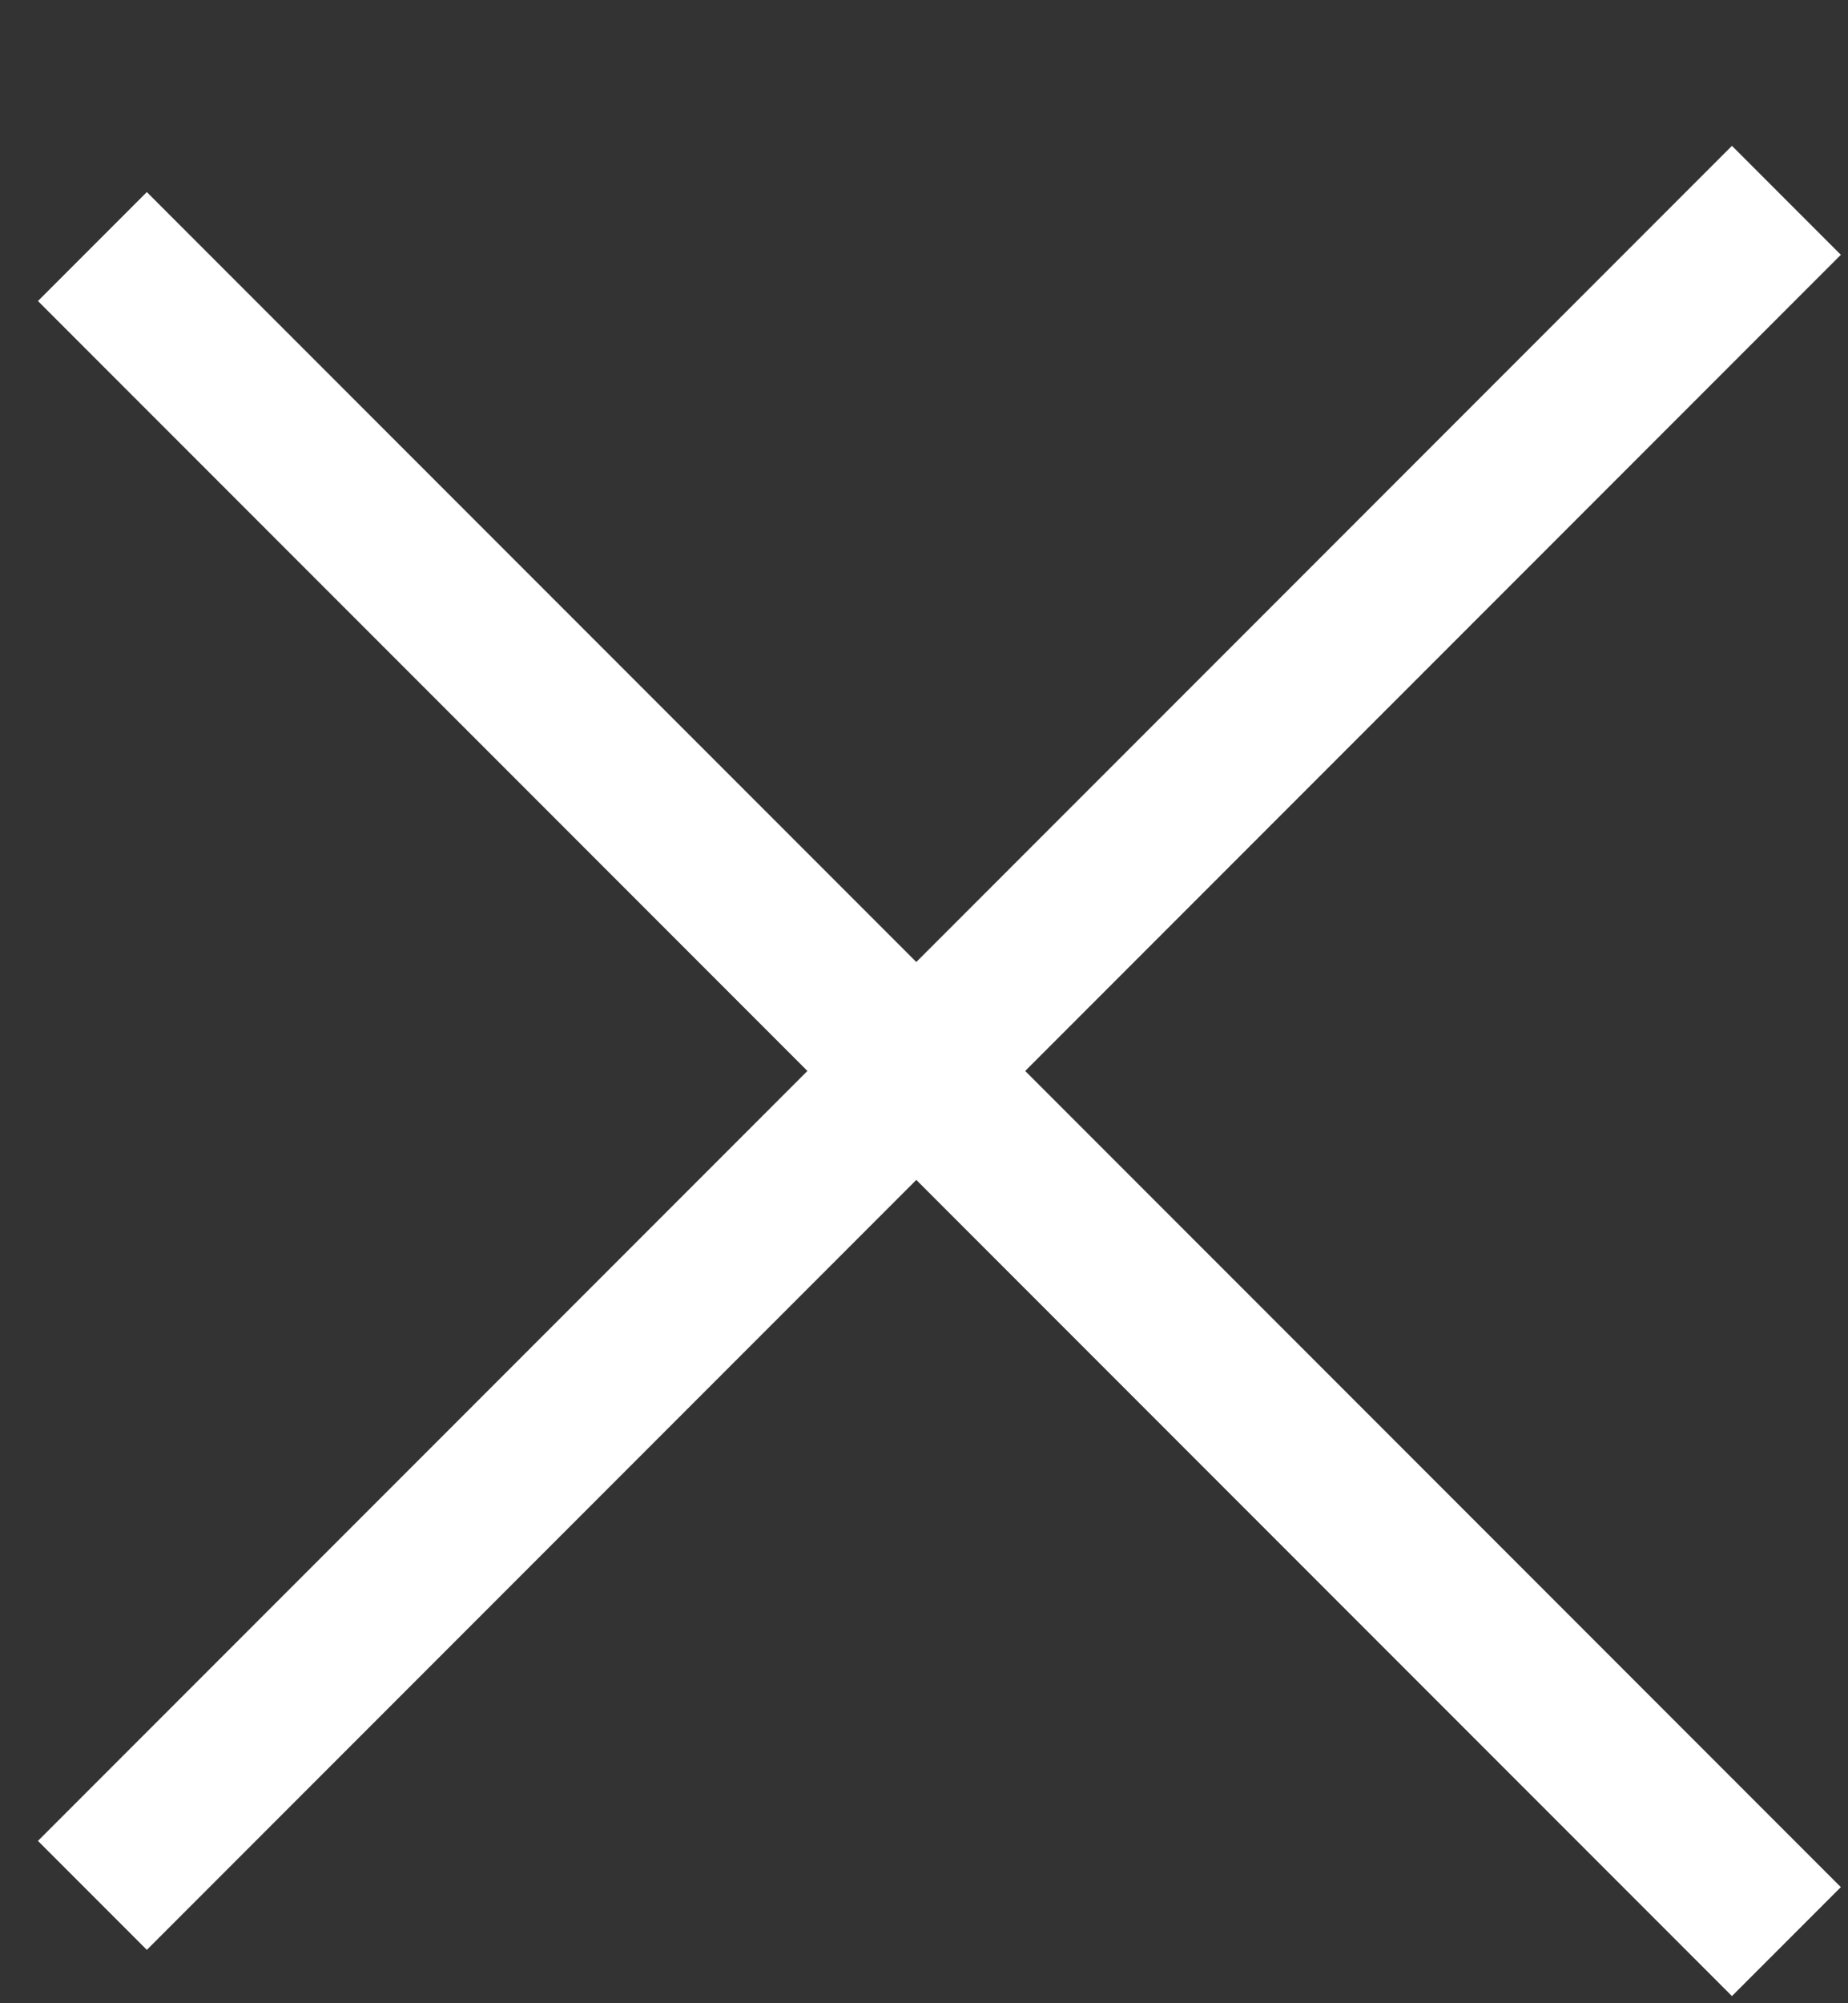 <?xml version="1.0" encoding="UTF-8"?>
<svg id="Layer_1" data-name="Layer 1" xmlns="http://www.w3.org/2000/svg" version="1.1" viewBox="0 0 12 13">
  <rect x="0" y="0" width="12" height="13" fill="#333333" stroke="none"/>
  <defs>
    <style>
      .cls-1 {
        fill: none;
        stroke: #fff;
      }
    </style>
  </defs>
  <line class="cls-1" x1=".6" y1="12.3" x2="11.6" y2="1.3"/>
  <line class="cls-1" x1=".6" y1="1.6" x2="11.6" y2="12.6"/>
</svg>